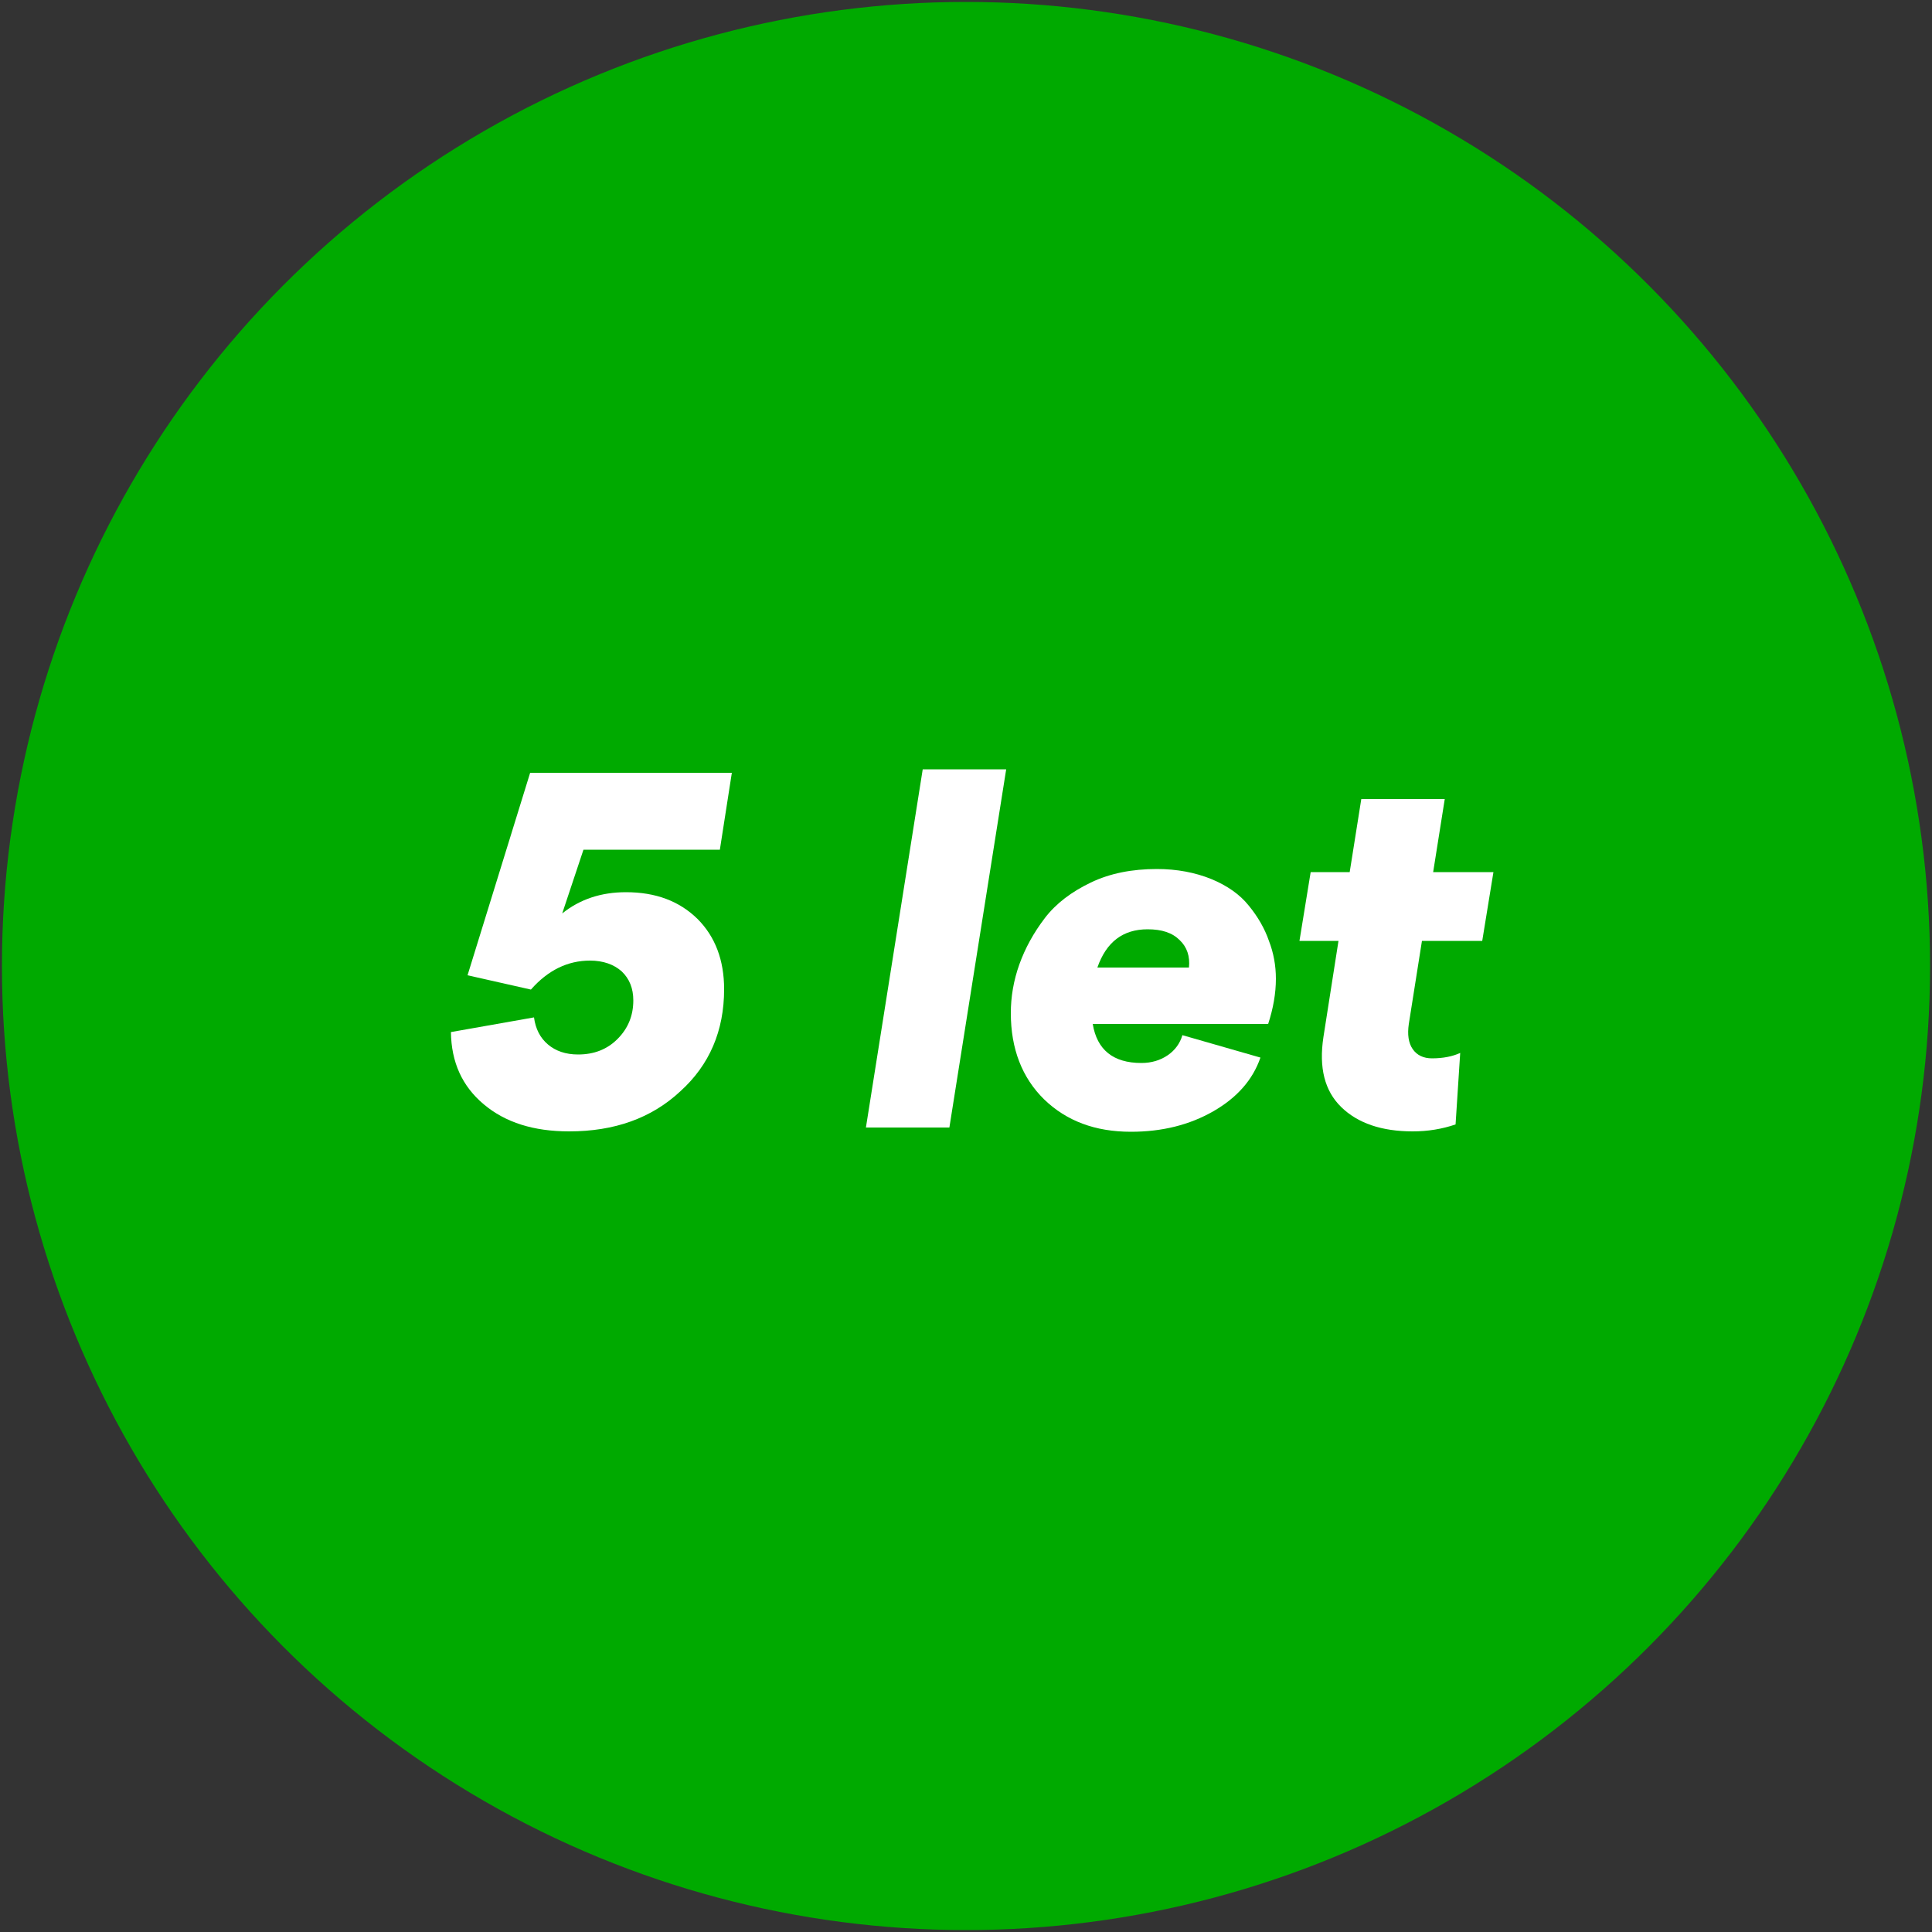 <?xml version="1.0" encoding="utf-8"?>
<!-- Generator: Adobe Illustrator 23.0.6, SVG Export Plug-In . SVG Version: 6.00 Build 0)  -->
<svg version="1.1" id="Vrstva_1" xmlns="http://www.w3.org/2000/svg" xmlns:xlink="http://www.w3.org/1999/xlink" x="0px" y="0px"
	 viewBox="0 0 500 500" style="enable-background:new 0 0 500 500;" xml:space="preserve">
<rect x="0" y="0" width="500" height="500" fill="#333333" stroke="none"/>
<style type="text/css">
	.st0{fill:#00AA00;}
	.st1{enable-background:new    ;}
	.st2{fill:#FFFFFF;}
</style>
<circle class="st0" cx="250" cy="250" r="249.5"/>
<g class="st1">
	<path class="st2" d="M147.3,292.8c-9.2,0-16.5-2.3-22.1-7c-5.6-4.7-8.4-10.9-8.5-18.7l21.5-3.8c0.4,3,1.6,5.3,3.6,7
		s4.6,2.6,7.8,2.6c4.1,0,7.5-1.3,10.2-4c2.7-2.7,4.1-6,4.1-10c0-3.1-1-5.6-3-7.5c-2-1.8-4.8-2.8-8.2-2.8c-5.8,0-10.9,2.5-15.3,7.5
		l-16.4-3.7l16.2-52.4h52.2l-3.1,19.9H151l-5.5,16.5c4.6-3.7,10.1-5.5,16.5-5.5c7.7,0,13.8,2.3,18.5,6.9c4.6,4.6,6.9,10.7,6.9,18.2
		c0,10.8-3.8,19.6-11.3,26.4C168.6,289.4,159,292.8,147.3,292.8z"/>
	<path class="st2" d="M224.1,291.8l14.7-92.7h21.6l-14.7,92.7H224.1z"/>
	<path class="st2" d="M330.2,253.3c0,3.8-0.7,7.7-2,11.7h-45.4c1.1,6.7,5.3,10.1,12.6,10.1c2.6,0,4.9-0.7,6.8-2
		c1.9-1.3,3.2-3.1,3.8-5.2l20.2,5.8c-2,5.8-6.1,10.4-12.2,13.9c-6.1,3.5-13.2,5.3-21.3,5.3c-9.3,0-16.7-2.8-22.5-8.4
		c-5.7-5.6-8.6-13.1-8.6-22.3c0-4.2,0.7-8.4,2.2-12.6c1.5-4.2,3.7-8.2,6.6-12c2.9-3.8,6.9-6.8,11.9-9.2c5-2.4,10.7-3.5,17.1-3.5
		c5.2,0,9.9,0.9,14.1,2.6c4.1,1.7,7.4,4,9.7,6.9c2.3,2.8,4.1,5.9,5.2,9.1C329.6,246.6,330.2,249.9,330.2,253.3z M307.7,250.4
		c0.3-2.9-0.5-5.3-2.4-7.1c-1.9-1.9-4.6-2.8-8.3-2.8c-6.4,0-10.7,3.3-13,9.9H307.7z"/>
	<path class="st2" d="M376.7,291c-3.5,1.2-7.2,1.8-11.1,1.8c-8,0-14.2-2.1-18.5-6.3c-4.3-4.2-5.8-10.2-4.6-18.1l3.9-24.9h-10.1
		l2.9-17.8h10.1l3-18.9h21.6l-3,18.9h15.6l-2.9,17.8H368l-3.4,21.5c-0.4,2.7-0.1,4.9,1,6.5c1.1,1.6,2.8,2.4,5,2.4
		c2.9,0,5.3-0.5,7.3-1.4L376.7,291z"/>
</g>
</svg>
